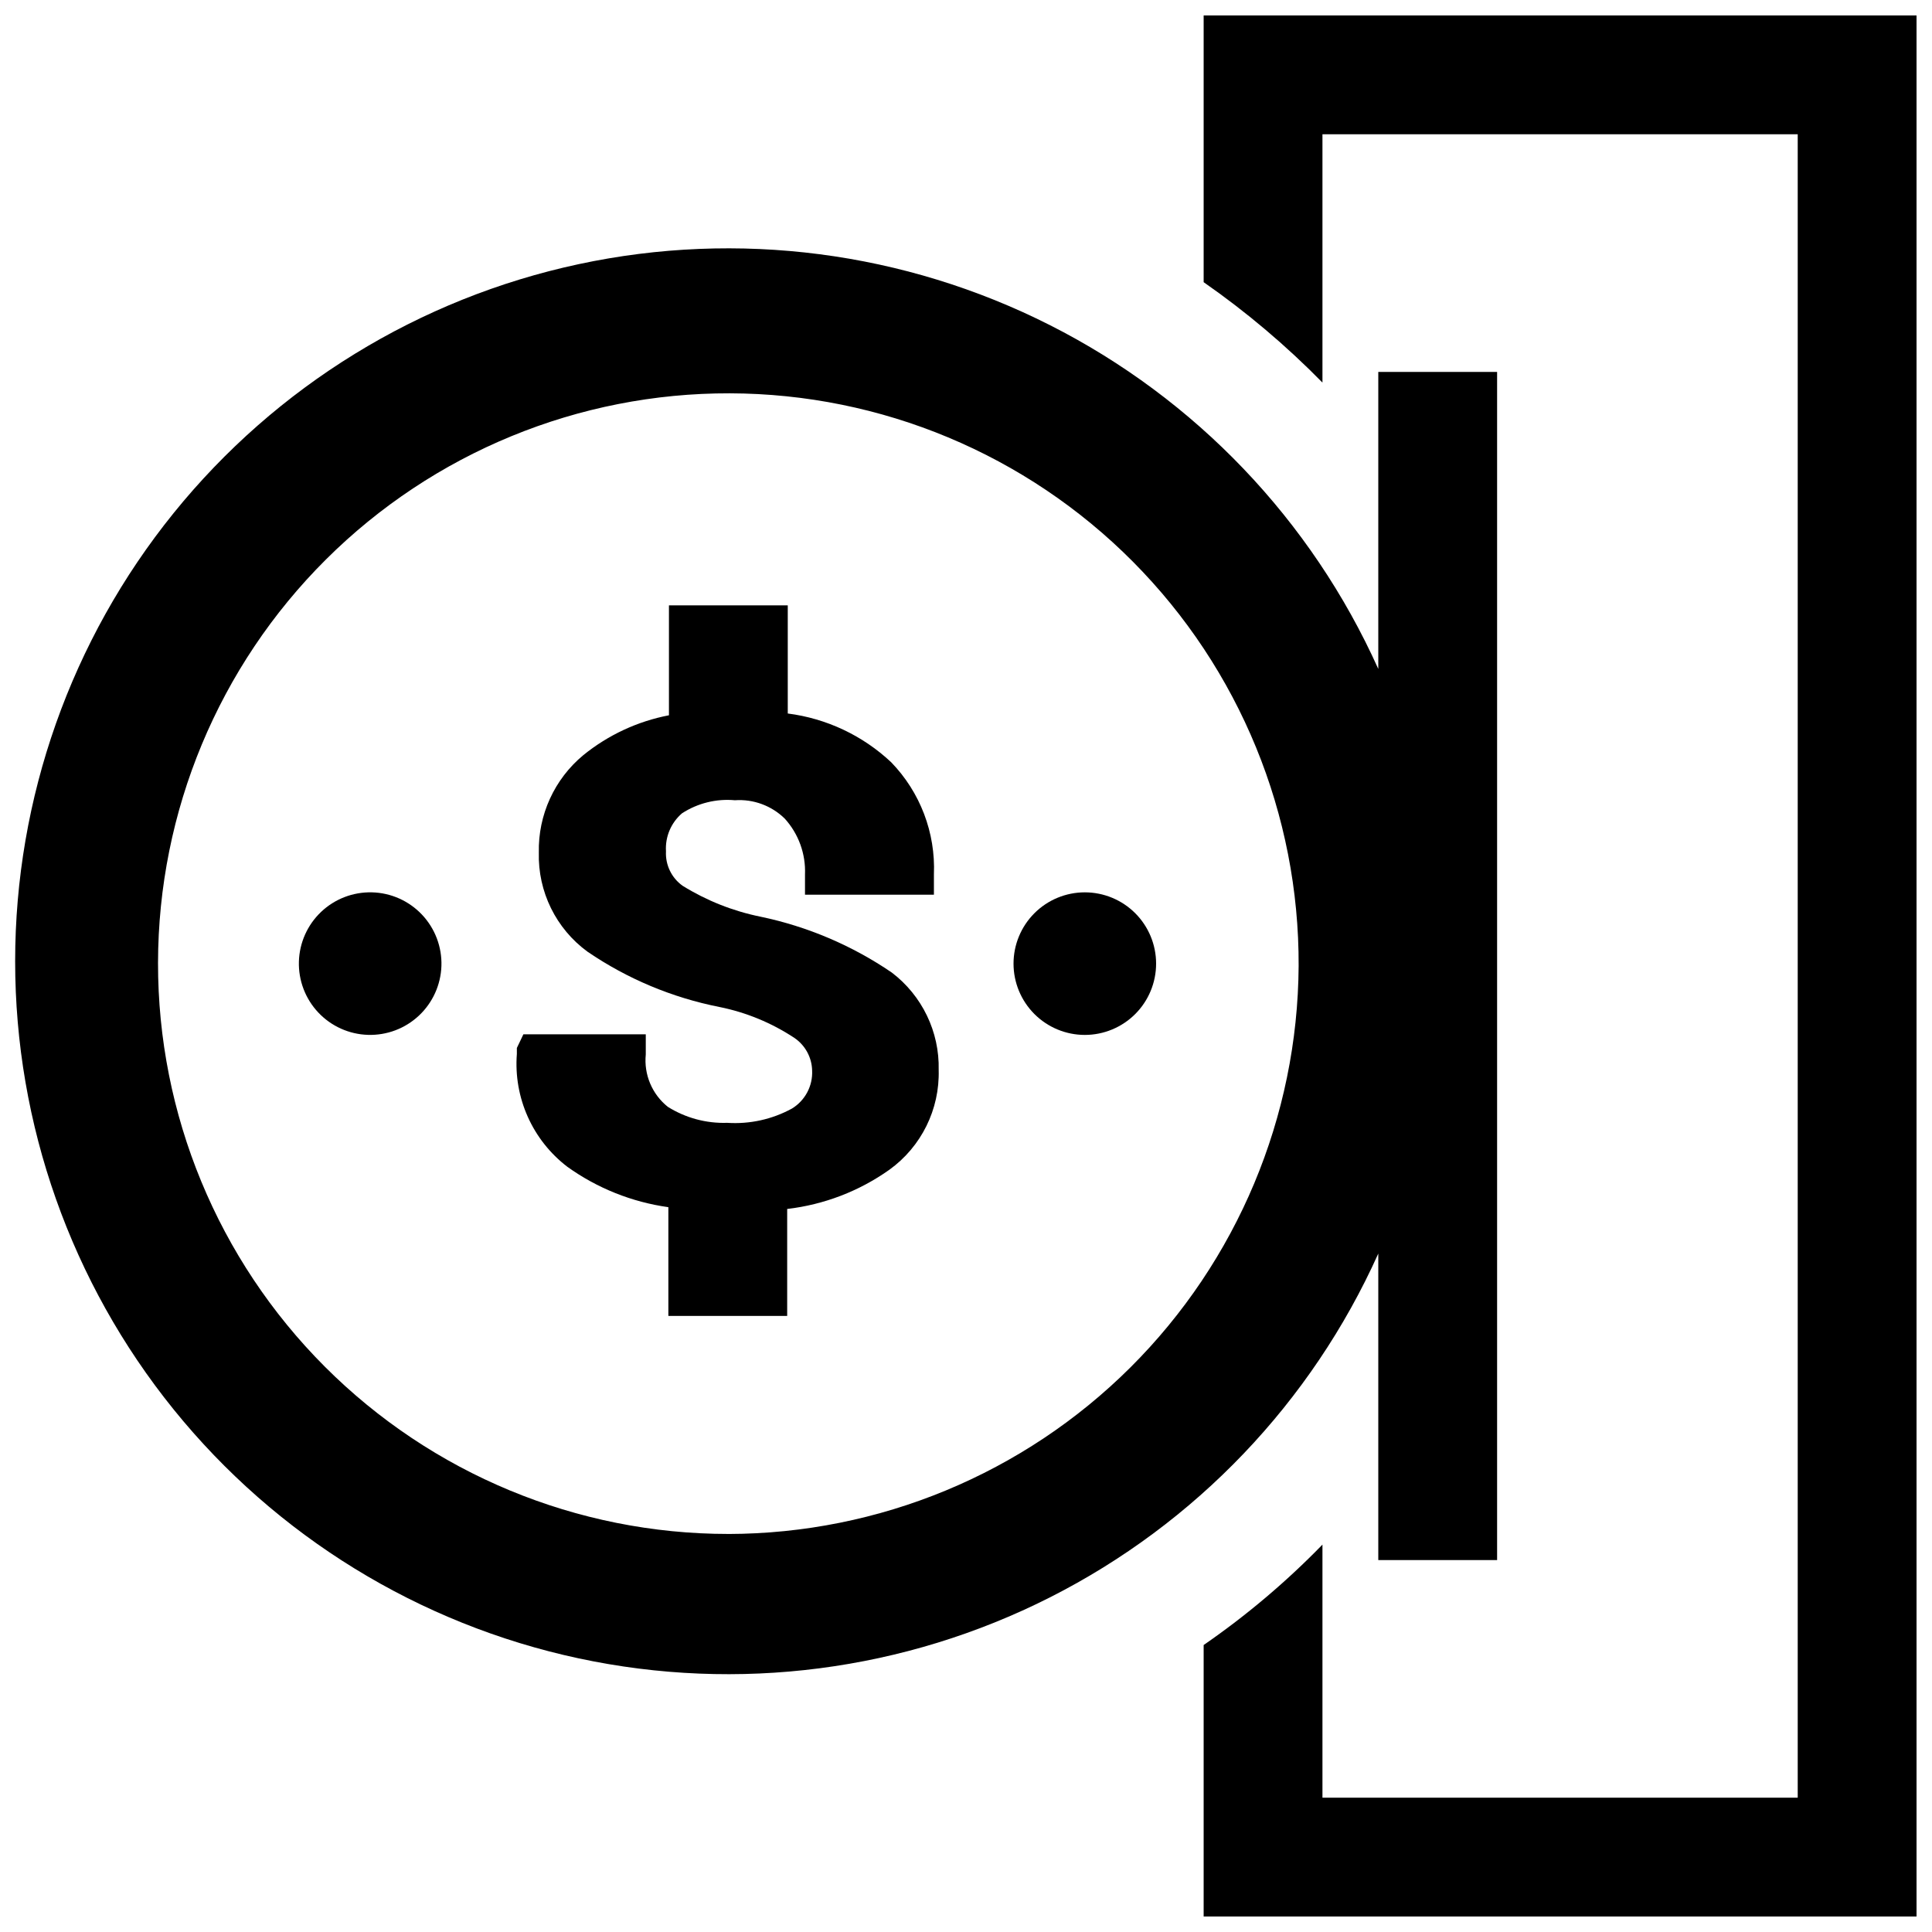 <?xml version="1.0" encoding="UTF-8"?>
<!-- Uploaded to: SVG Repo, www.svgrepo.com, Generator: SVG Repo Mixer Tools -->
<svg width="800px" height="800px" version="1.1" viewBox="144 144 512 512" xmlns="http://www.w3.org/2000/svg">
 <defs>
  <clipPath id="b">
   <path d="m148.09 209h392.91v379h-392.91z"/>
  </clipPath>
  <clipPath id="a">
   <path d="m462 148.09h189.9v503.81h-189.9z"/>
  </clipPath>
 </defs>
 <g clip-path="url(#b)">
  <path d="m509.26 476.83v80.609h31.488v-314.88h-31.488v78.719c-17.723-39.426-48.43-71.582-87-91.105-38.566-19.52-82.664-25.227-124.93-16.164-42.266 9.066-80.145 32.348-107.32 65.965-27.172 33.621-41.996 75.539-41.996 118.77 0 43.227 14.824 85.148 41.996 118.77 27.176 33.617 65.055 56.902 107.32 65.965s86.363 3.359 124.93-16.164c38.57-19.52 69.277-51.68 87-91.105zm-172.24 73.684c-40.121 0-78.598-15.953-106.95-44.344-28.352-28.391-44.25-66.887-44.191-107.01 0.055-40.121 16.059-78.574 44.488-106.88 28.43-28.312 66.949-44.16 107.07-44.047 40.121 0.113 78.551 16.172 106.82 44.641 28.27 28.469 44.062 67.012 43.895 107.13-0.246 39.949-16.273 78.184-44.582 106.38-28.309 28.191-66.609 44.055-106.56 44.137z"/>
 </g>
 <path d="m431.49 380.48c-5.012 0-9.816 1.988-13.359 5.531-3.543 3.543-5.535 8.352-5.535 13.359 0 5.012 1.992 9.816 5.535 13.359 3.543 3.543 8.348 5.535 13.359 5.535 5.008 0 9.816-1.992 13.359-5.535 3.543-3.543 5.531-8.348 5.531-13.359 0-5.008-1.988-9.816-5.531-13.359-3.543-3.543-8.352-5.531-13.359-5.531z"/>
 <path d="m242.56 380.48c-5-0.121-9.844 1.742-13.469 5.184-3.629 3.445-5.742 8.184-5.879 13.184-0.137 5 1.711 9.848 5.144 13.484 3.43 3.637 8.164 5.766 13.164 5.918 4.996 0.152 9.852-1.68 13.5-5.102 3.648-3.422 5.789-8.148 5.961-13.145 0.168-5.039-1.684-9.938-5.141-13.602-3.461-3.668-8.242-5.801-13.281-5.922z"/>
 <path d="m380.32 401.73c-10.512-7.176-22.336-12.203-34.797-14.801-7.305-1.484-14.289-4.258-20.625-8.188-2.93-2.09-4.594-5.531-4.406-9.129-0.242-3.84 1.332-7.57 4.25-10.078 4.148-2.691 9.086-3.914 14.012-3.461 4.902-0.344 9.719 1.434 13.227 4.879 3.652 4.039 5.578 9.355 5.352 14.801v5.352h34.164v-5.352c0.465-11.055-3.633-21.816-11.336-29.758-7.543-7.082-17.129-11.598-27.395-12.91v-28.652h-31.488v29.125c-8.309 1.594-16.098 5.219-22.672 10.547-7.676 6.352-12.023 15.863-11.809 25.82-0.281 10.355 4.547 20.188 12.91 26.293 10.543 7.191 22.434 12.172 34.953 14.645 7.078 1.426 13.816 4.203 19.84 8.184 2.887 1.949 4.648 5.18 4.723 8.66 0.191 4.086-1.859 7.949-5.356 10.078-5.246 2.863-11.195 4.172-17.16 3.777-5.555 0.184-11.035-1.297-15.742-4.25-4.164-3.336-6.356-8.547-5.828-13.855v-5.352h-32.434l-1.73 3.621v1.574c-0.895 11.594 4.144 22.852 13.383 29.914 7.926 5.68 17.109 9.352 26.766 10.703v28.812h31.488v-28.34c9.754-1.137 19.066-4.711 27.078-10.391 8.473-6.106 13.367-16.012 13.07-26.449 0.238-10.105-4.391-19.707-12.438-25.82z"/>
 <g clip-path="url(#a)">
  <path d="m462.98 148.09v70.691c11.297 7.871 21.84 16.777 31.484 26.605v-65.809h125.95v440.83h-125.95v-67.07c-9.605 9.875-20.148 18.785-31.484 26.609v71.949h188.93v-503.81z"/>
 </g>
</svg>
